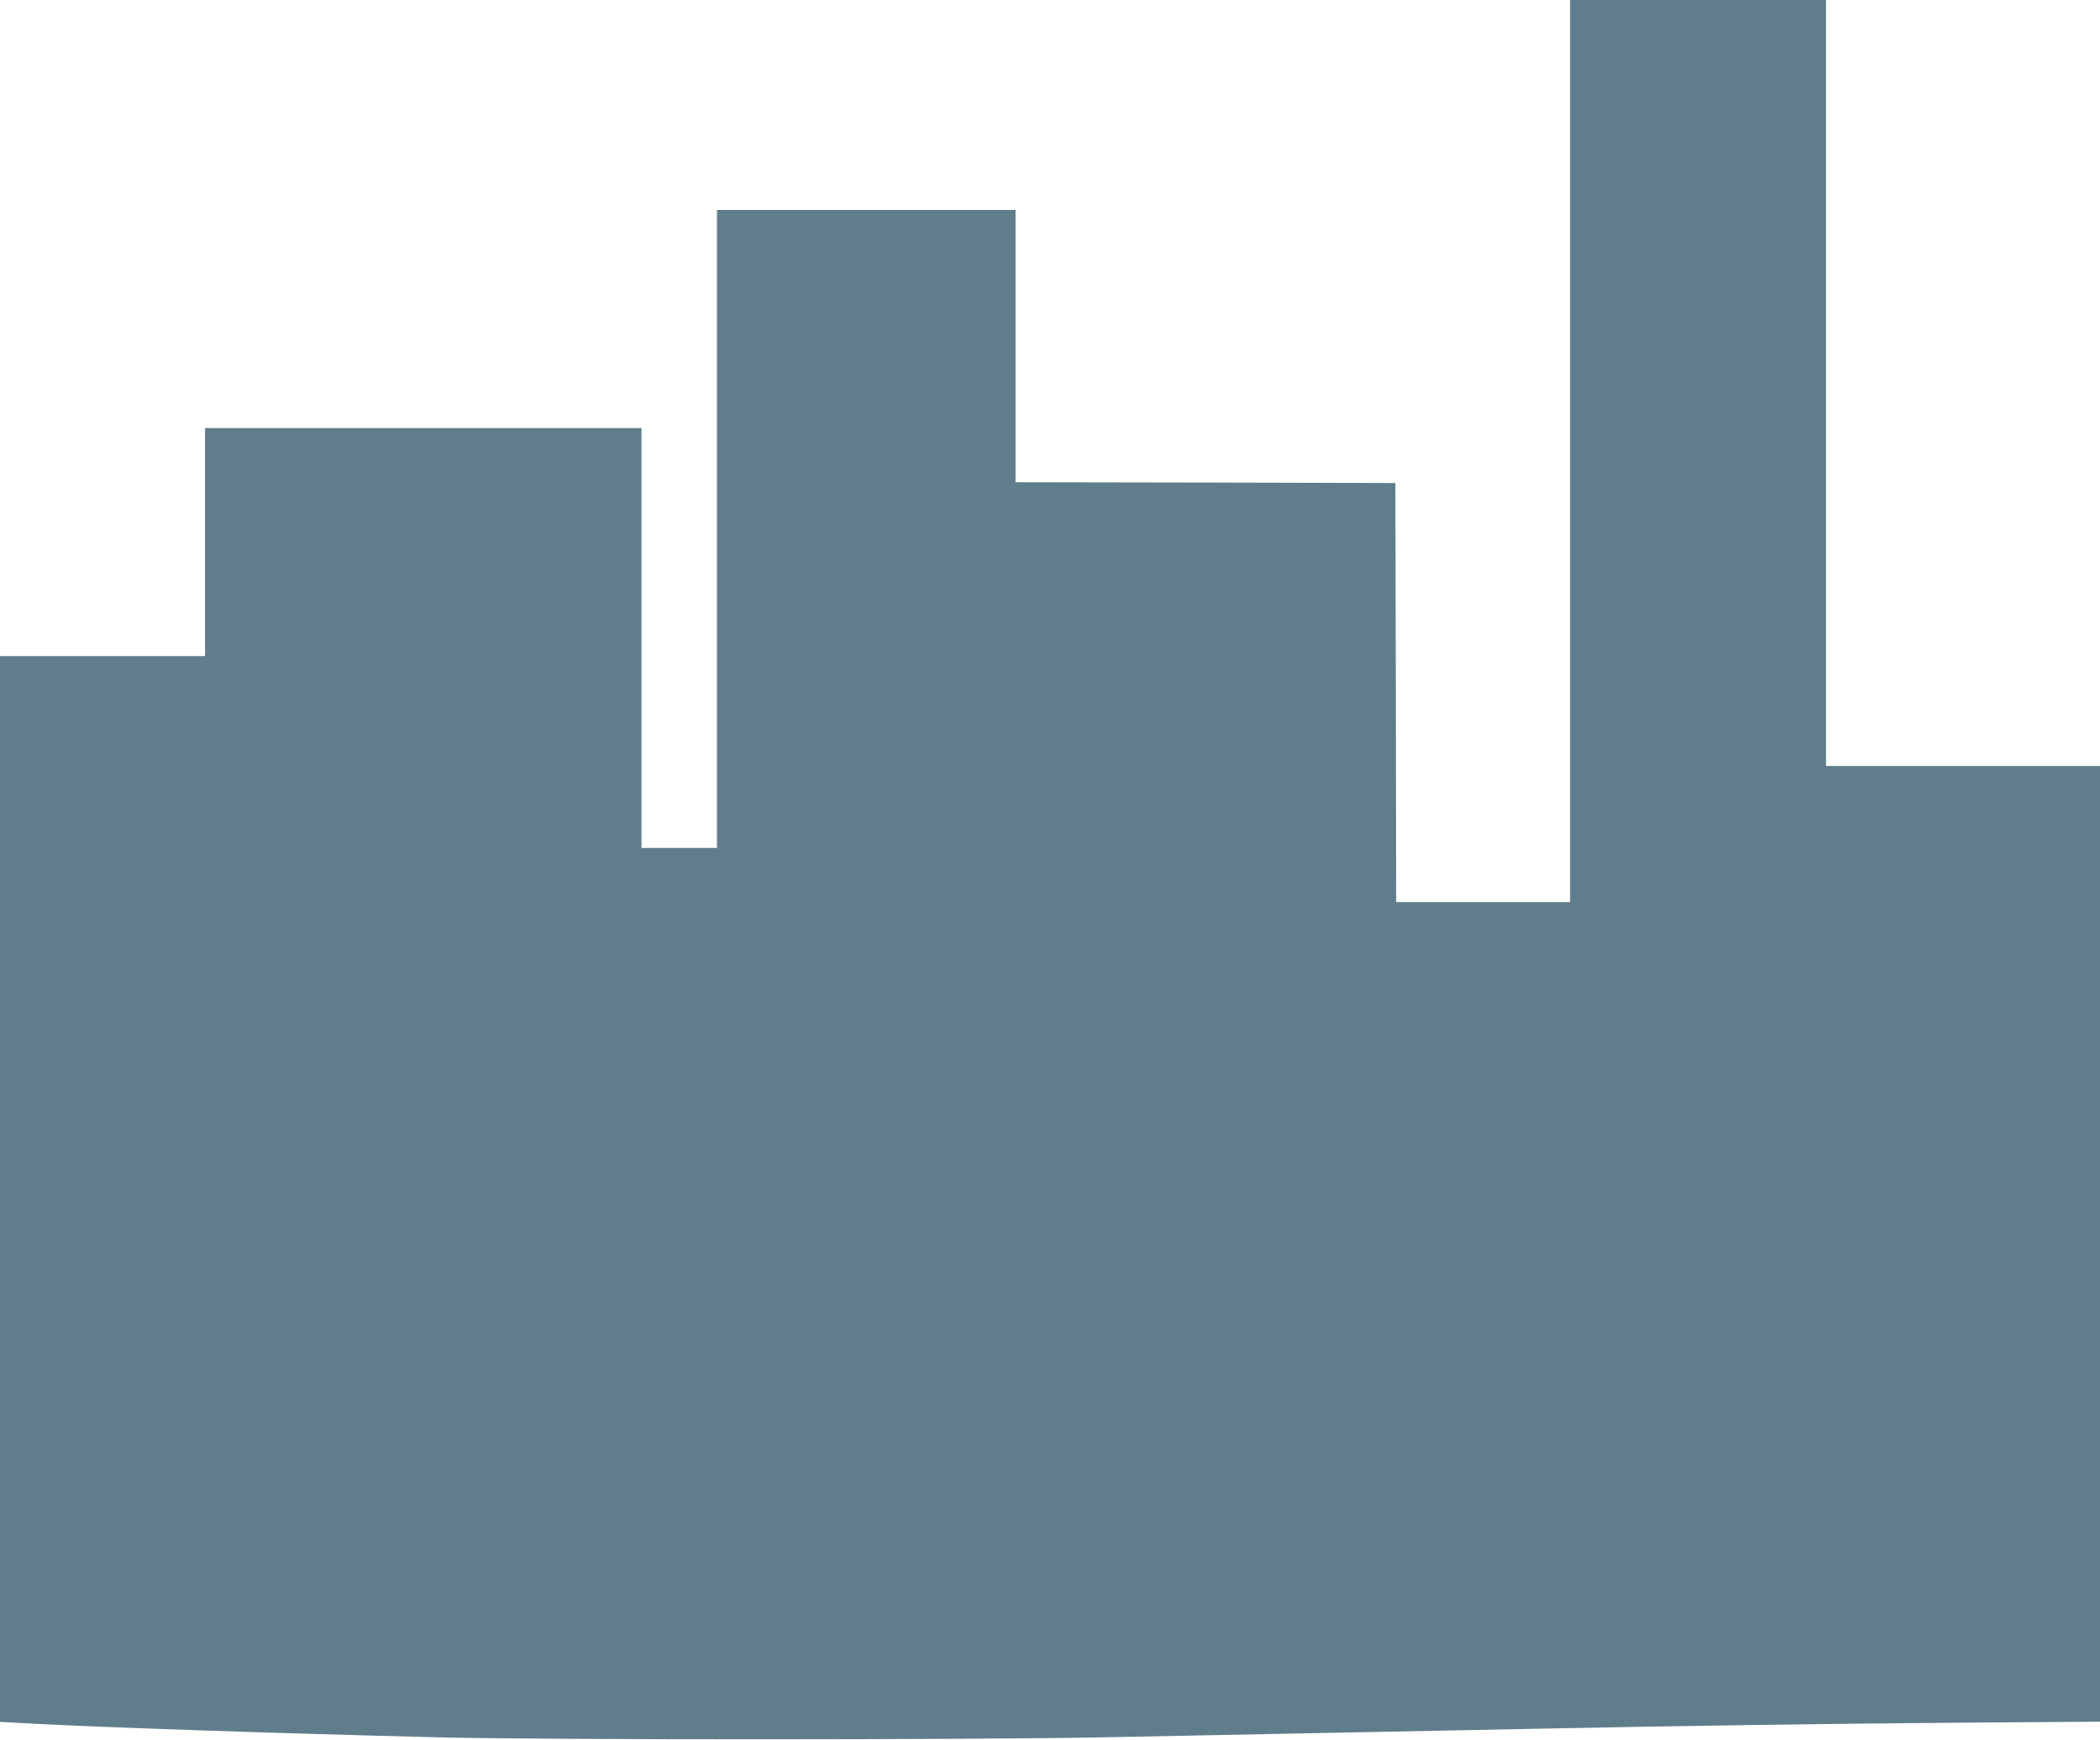 <?xml version="1.0" standalone="no"?>
<!DOCTYPE svg PUBLIC "-//W3C//DTD SVG 20010904//EN"
 "http://www.w3.org/TR/2001/REC-SVG-20010904/DTD/svg10.dtd">
<svg version="1.0" xmlns="http://www.w3.org/2000/svg"
 width="1280pt" height="1061pt" viewBox="0 0 1280 1061"
 preserveAspectRatio="xMidYMid meet">
<g transform="translate(0,1061) scale(0.1,-0.1)"
fill="#607d8b" stroke="none">
<path d="M9570 7860 l0 -2750 -530 0 -530 0 -2 1278 -3 1277 -1157 3 -1158 2
0 830 0 830 -910 0 -910 0 0 -1945 0 -1945 -230 0 -230 0 0 1280 0 1280 -1330
0 -1330 0 0 -695 0 -695 -625 0 -625 0 0 -3249 0 -3249 108 -6 c405 -24 1562
-64 2557 -88 671 -17 3249 -16 4075 0 338 7 953 19 1365 27 413 8 980 19 1260
25 959 19 1724 30 2580 37 l855 6 0 2914 0 2913 -835 0 -835 0 0 2335 0 2335
-780 0 -780 0 0 -2750z"/>
</g>
</svg>
